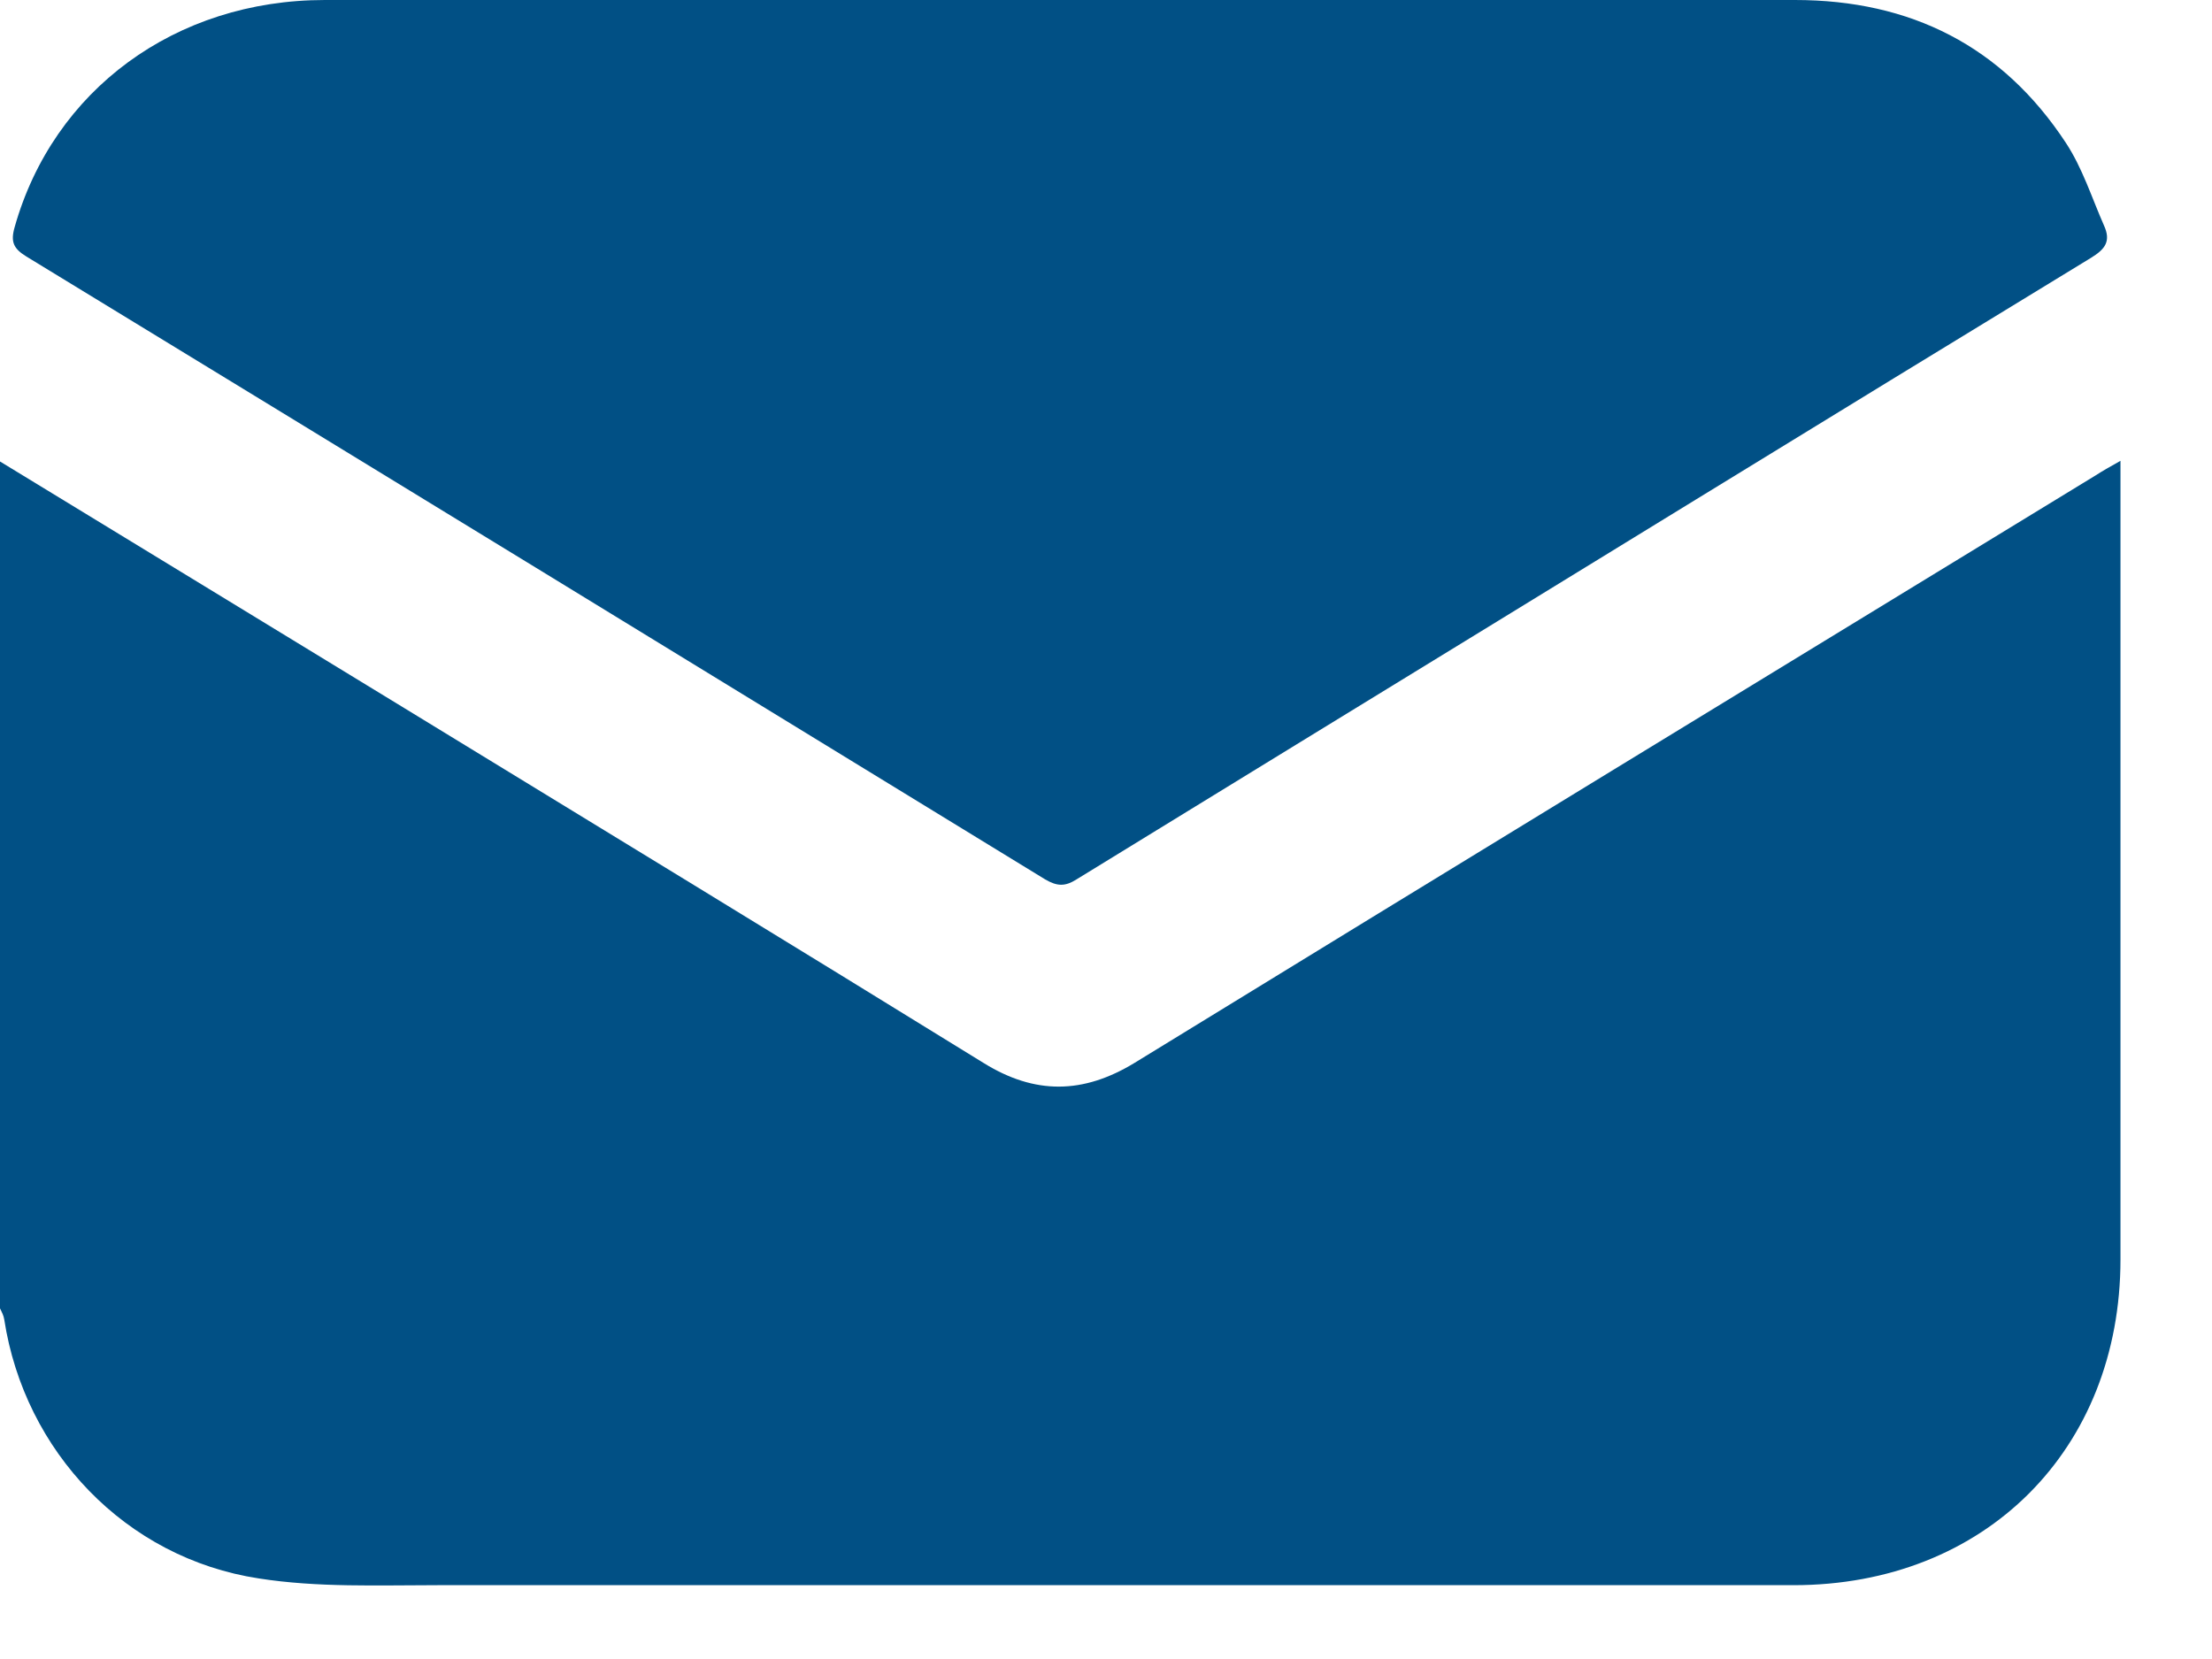 <?xml version="1.0" encoding="UTF-8"?> <svg xmlns="http://www.w3.org/2000/svg" width="24" height="18" viewBox="0 0 24 18" fill="none"> <path d="M0 5.007C1.461 5.899 2.928 6.791 4.389 7.684C6.48 8.962 8.579 10.241 10.67 11.532C11.228 11.879 11.752 11.872 12.31 11.532C15.783 9.401 19.255 7.284 22.734 5.16C22.807 5.113 22.887 5.067 23.007 5C23.007 5.107 23.007 5.186 23.007 5.26C23.007 8.063 23.007 10.86 23.007 13.663C23.007 15.727 21.539 17.199 19.461 17.199C14.561 17.199 9.654 17.199 4.754 17.199C4.103 17.199 3.446 17.226 2.809 17.126C1.361 16.906 0.266 15.747 0.046 14.316C0.04 14.276 0.02 14.236 0 14.196C0 11.133 0 8.07 0 5.007Z" fill="#015085"></path> <path d="M11.5 0C14.156 0 16.812 0 19.474 0C20.729 0 21.725 0.499 22.416 1.552C22.595 1.825 22.695 2.144 22.827 2.444C22.907 2.617 22.841 2.703 22.688 2.797C19.826 4.541 16.971 6.299 14.109 8.051C13.299 8.55 12.489 9.043 11.679 9.542C11.553 9.622 11.467 9.615 11.341 9.542C7.656 7.285 3.977 5.034 0.286 2.783C0.146 2.697 0.113 2.624 0.159 2.464C0.578 0.979 1.899 0 3.526 0C6.188 0 8.844 0 11.5 0Z" fill="#015085"></path> </svg> 